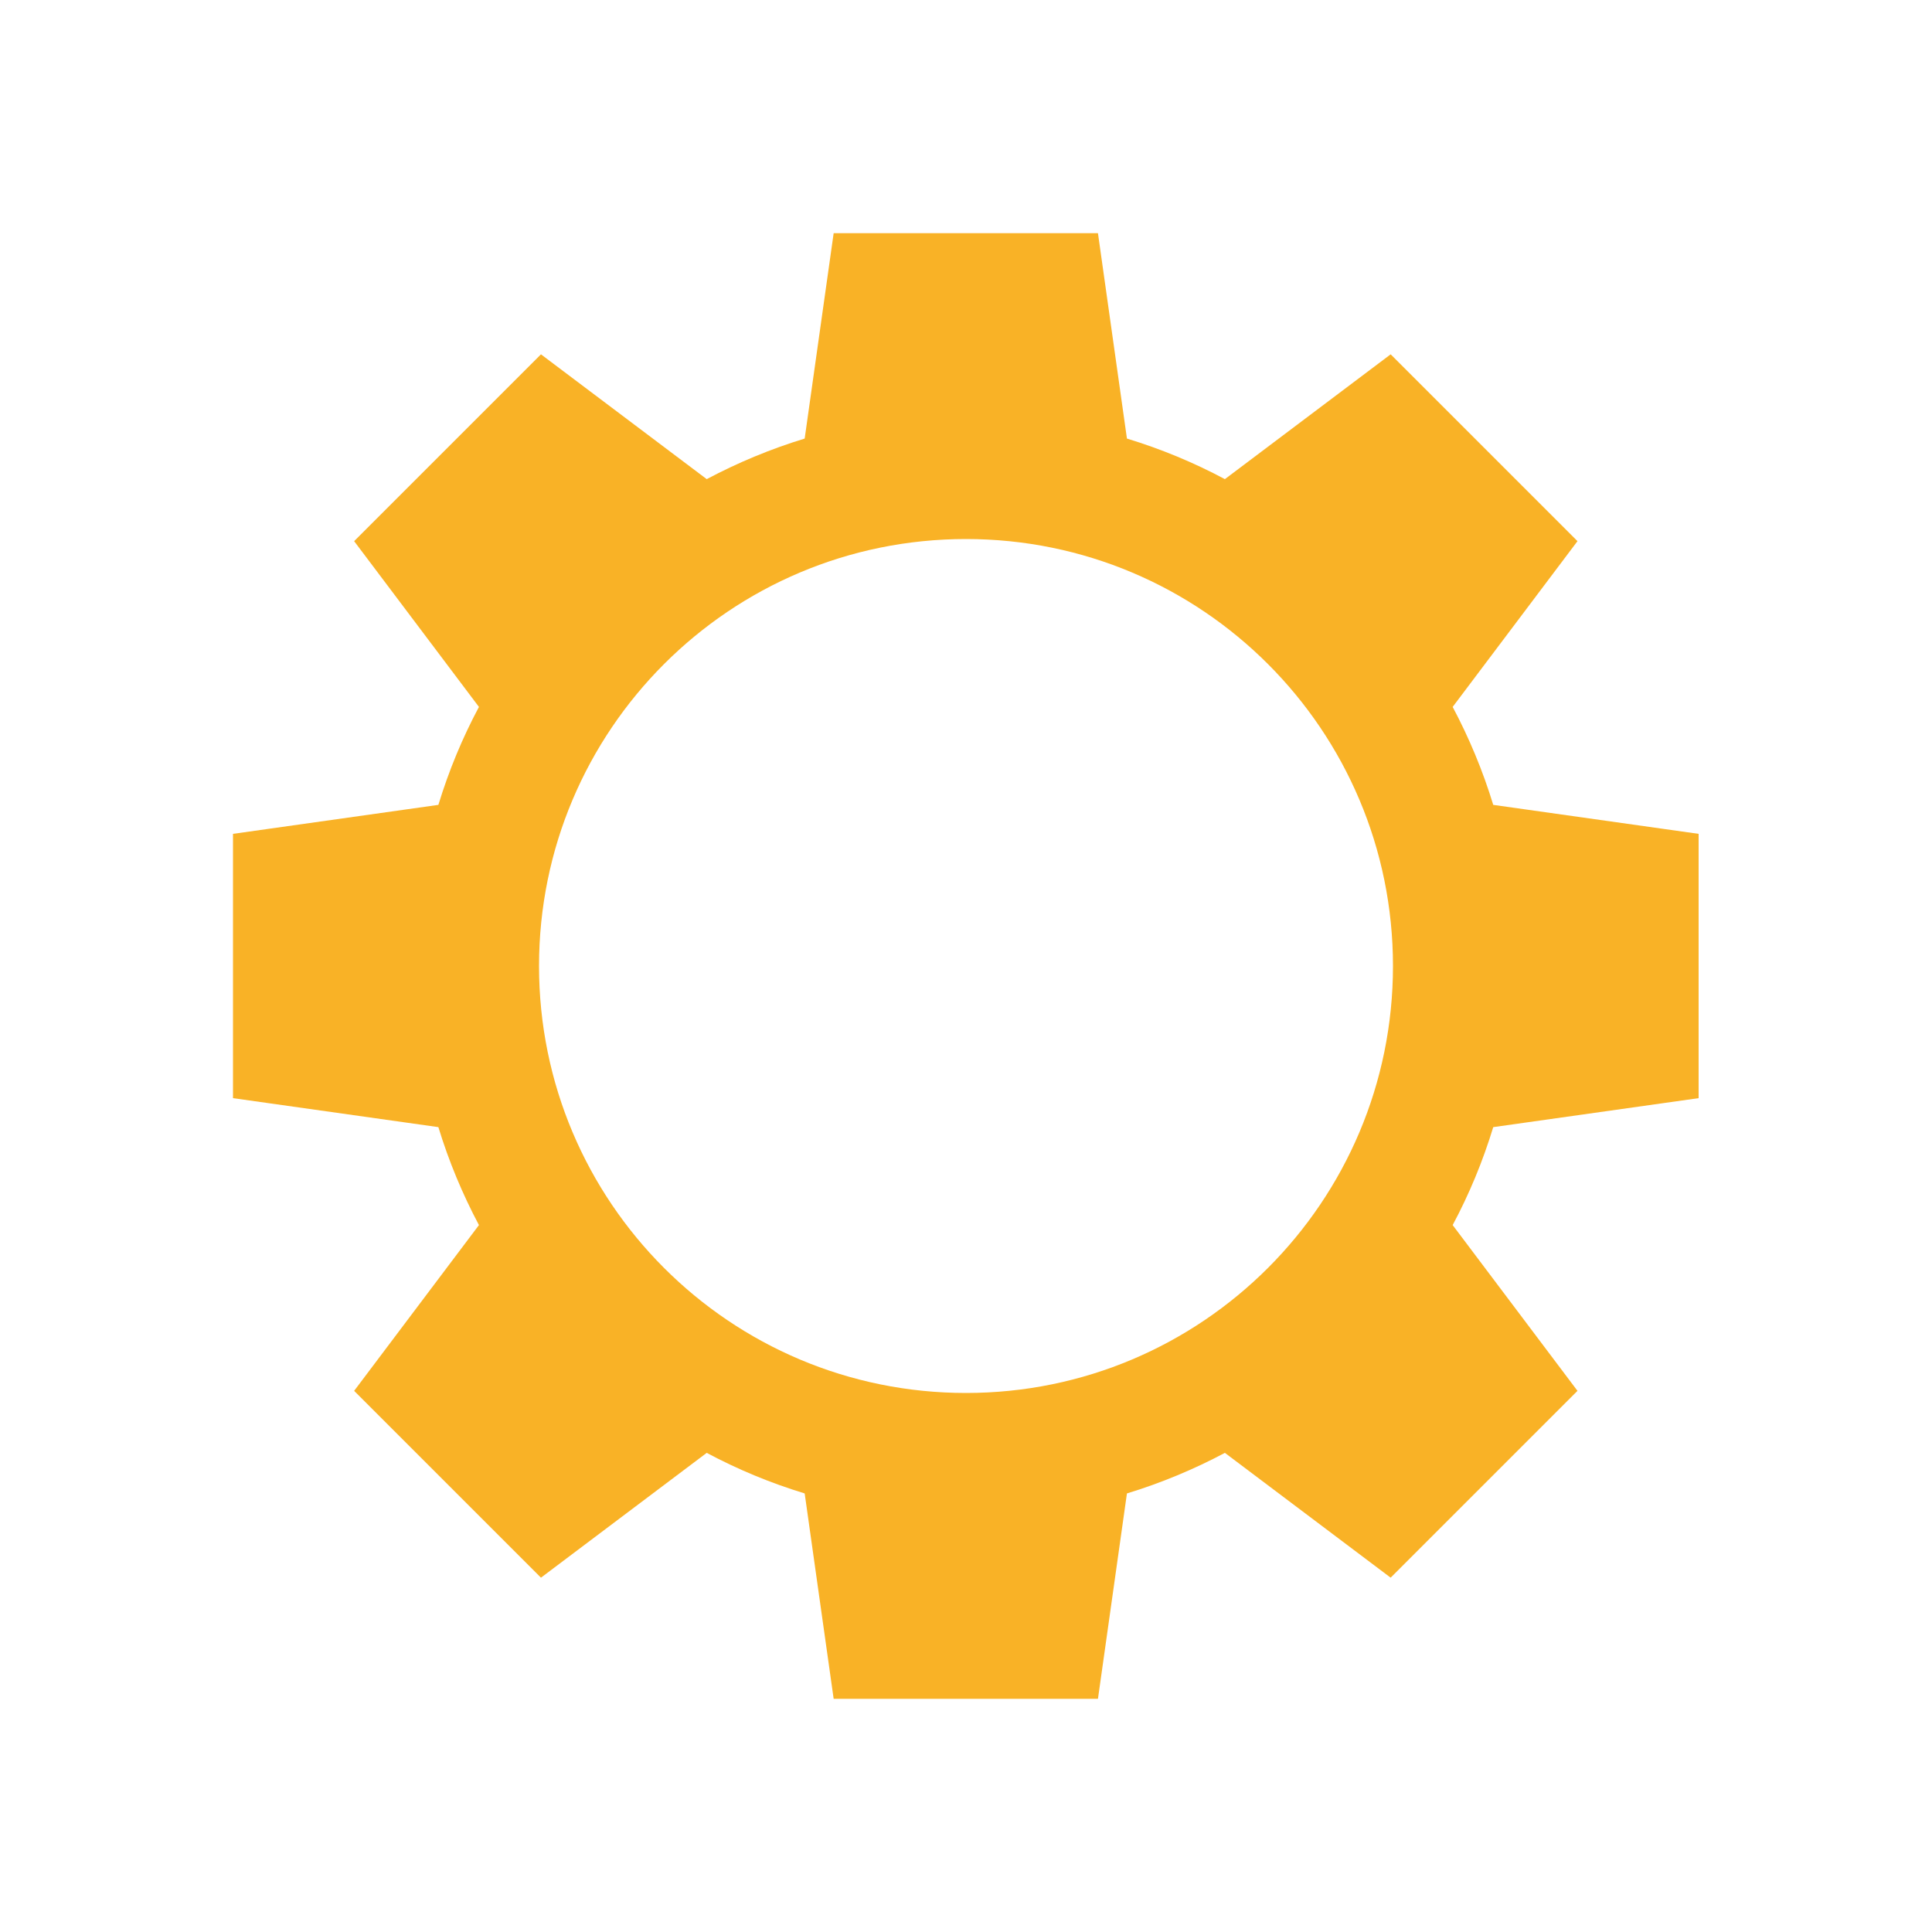 <?xml version="1.0" encoding="UTF-8"?>
<svg id="Layer_1" data-name="Layer 1" xmlns="http://www.w3.org/2000/svg" viewBox="0 0 100 100">
  <defs>
    <style>
      .cls-1 {
        fill: #f9b226;
        stroke-width: 0px;
      }
    </style>
  </defs>
  <path class="cls-1" d="M87.92,56.84v-13.68l-10.63-1.5c-.54-1.77-1.25-3.47-2.1-5.07l6.46-8.58-9.67-9.67-8.58,6.46c-1.61-.86-3.3-1.56-5.07-2.1l-1.5-10.63h-13.68l-1.5,10.63c-1.77.54-3.47,1.25-5.07,2.1l-8.58-6.46-9.67,9.67,6.46,8.58c-.86,1.61-1.56,3.3-2.1,5.07l-10.63,1.5v13.68l10.63,1.5c.54,1.77,1.25,3.47,2.1,5.07l-6.46,8.58,9.67,9.67,8.58-6.46c1.61.86,3.3,1.56,5.07,2.1l1.5,10.63h13.68l1.5-10.63c1.77-.54,3.47-1.25,5.07-2.1l8.58,6.46,9.67-9.67-6.46-8.58c.86-1.61,1.56-3.3,2.1-5.07l10.63-1.5ZM50,72.1c-12.21,0-22.1-9.89-22.1-22.1s9.89-22.1,22.1-22.1,22.1,9.89,22.1,22.1-9.89,22.1-22.1,22.1Z"/>
</svg>